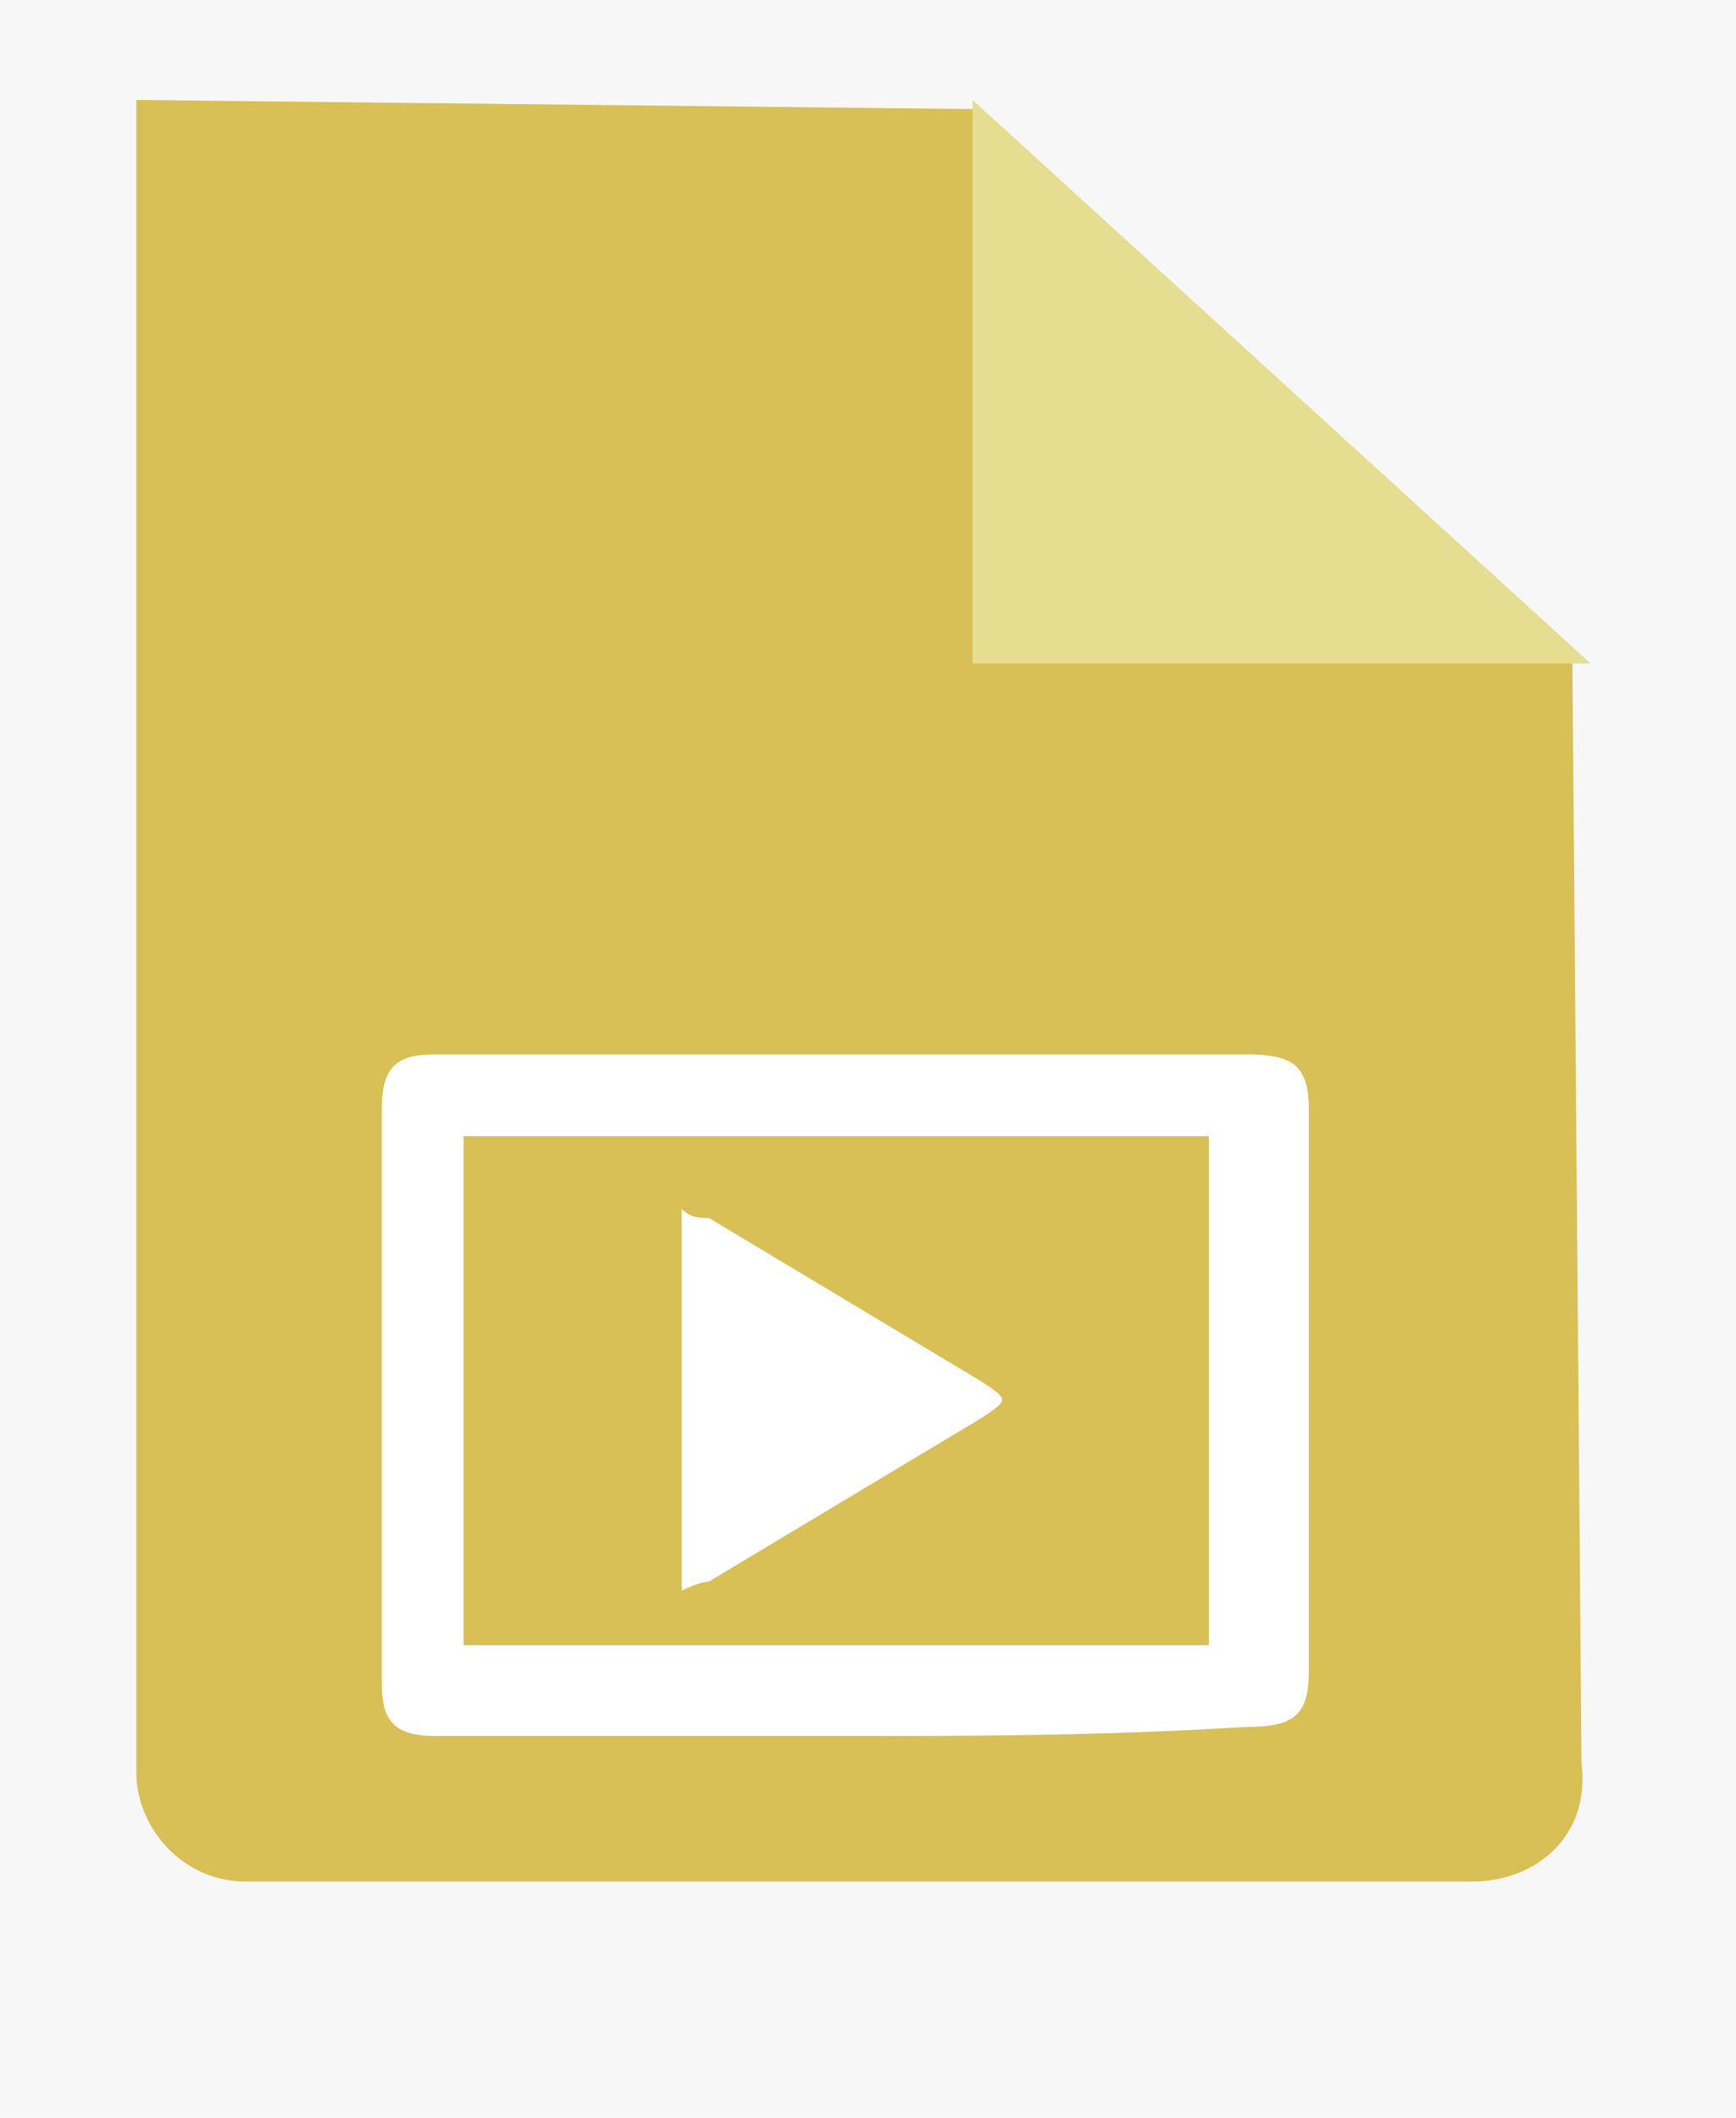<?xml version="1.0" encoding="utf-8"?>
<!-- Generator: Adobe Illustrator 24.3.0, SVG Export Plug-In . SVG Version: 6.00 Build 0)  -->
<svg version="1.1" id="Layer_1" xmlns="http://www.w3.org/2000/svg" xmlns:xlink="http://www.w3.org/1999/xlink" x="0px" y="0px"
	 viewBox="0 0 19.1 23.3" style="enable-background:new 0 0 19.1 23.3;" xml:space="preserve">
<style type="text/css">
	.st0{fill:#F7F7F7;}
	.st1{fill:#D8BF56;}
	.st2{fill:#E5DD8F;}
	.st3{fill:#FFFFFF;}
</style>
<rect class="st0" width="19.1" height="23.3"/>
<path class="st1" d="M16.2,20.7H2.7c-0.7,0-1.2-0.6-1.2-1.2V1.1l9.2,0.1l6.6,6.1l0.1,12.1C17.5,20.2,16.9,20.7,16.2,20.7z"/>
<polygon class="st2" points="17.5,7.3 10.7,7.3 10.7,1.1 "/>
<g>
	<path class="st3" d="M43,1.5c0,1,0,2,0,3c0,0.1,0,0.2-0.1,0.3c-0.1,0.1-0.2,0.1-0.4,0c-0.1-0.1-0.2-0.2-0.3-0.3
		C42,4.3,41.8,4.1,41.6,4c-0.2-0.2-0.5-0.4-0.7-0.6c-0.2-0.1-0.3-0.3-0.5-0.4c0,0-0.1,0-0.1,0c-0.3,0-0.6,0-0.9,0
		c-0.3,0-0.6,0-0.9,0c-0.2,0-0.3-0.1-0.3-0.3c0-0.8,0-1.6,0-2.3c0-0.2,0.1-0.3,0.3-0.3c0,0,0.1,0,0.1,0c0.6,0,1.1,0,1.7,0
		c0.1,0,0.1,0,0.2-0.1c0.3-0.2,0.6-0.5,0.9-0.7c0.3-0.3,0.7-0.6,1-0.9c0.1-0.1,0.1-0.1,0.2-0.1c0.2,0,0.3,0.1,0.3,0.3c0,0,0,0,0,0.1
		C43-0.5,43,0.5,43,1.5z"/>
	<path class="st3" d="M46.8,1.5c0,0.7-0.2,1.4-0.5,2.1c-0.2,0.4-0.4,0.7-0.6,1c-0.1,0.1-0.2,0.2-0.4,0.1c-0.2-0.1-0.2-0.3-0.2-0.4
		c0,0,0-0.1,0.1-0.1c0.5-0.6,0.8-1.3,0.9-2c0-0.2,0.1-0.4,0.1-0.6c0-0.6-0.1-1.2-0.3-1.8c-0.2-0.4-0.4-0.8-0.6-1.1
		c-0.1-0.1-0.1-0.2-0.1-0.3c0-0.1,0.1-0.2,0.2-0.2c0.1,0,0.2,0,0.3,0.1c0.4,0.6,0.8,1.2,1,1.9c0.1,0.4,0.2,0.7,0.2,1.1
		c0,0,0,0.1,0,0.1C46.8,1.4,46.8,1.4,46.8,1.5z"/>
	<path class="st3" d="M45.6,1.5c0,0.9-0.3,1.7-0.8,2.4C44.8,4,44.6,4,44.4,3.9c-0.1-0.1-0.2-0.3-0.1-0.4c0.1-0.1,0.2-0.3,0.3-0.4
		C44.8,2.7,44.9,2.3,45,2c0.1-0.5,0-1-0.1-1.5c-0.1-0.4-0.3-0.7-0.5-1c-0.1-0.2-0.1-0.4,0.1-0.5c0.1-0.1,0.3,0,0.4,0.1
		c0.2,0.2,0.3,0.5,0.5,0.8c0.2,0.4,0.3,0.8,0.3,1.2C45.6,1.2,45.7,1.3,45.6,1.5z"/>
	<path class="st3" d="M44.4,1.5c0,0.5-0.1,1-0.4,1.5c-0.1,0.1-0.2,0.2-0.3,0.1c-0.2,0-0.3-0.3-0.2-0.5c0.1-0.1,0.2-0.3,0.2-0.4
		c0.2-0.5,0.2-1.1,0-1.6c0-0.1-0.1-0.2-0.2-0.3c-0.1-0.2,0-0.4,0.1-0.4c0.1-0.1,0.3,0,0.4,0.1c0.2,0.3,0.3,0.5,0.4,0.8
		C44.4,1,44.4,1.2,44.4,1.5z"/>
</g>
<g>
	<path class="st3" d="M9.2,19.1c-1.5,0-3,0-4.4,0c-0.5,0-0.6-0.2-0.6-0.6c0-2.1,0-4.2,0-6.3c0-0.5,0.2-0.6,0.6-0.6c3,0,5.9,0,8.9,0
		c0.5,0,0.7,0.1,0.7,0.6c0,2.1,0,4.2,0,6.2c0,0.5-0.2,0.6-0.7,0.6C12.1,19.1,10.6,19.1,9.2,19.1z M5.1,18.1c2.7,0,5.5,0,8.2,0
		c0-1.9,0-3.7,0-5.6c-2.7,0-5.4,0-8.2,0C5.1,14.4,5.1,16.3,5.1,18.1z"/>
	<path class="st3" d="M7.5,17.5c0-1.4,0-2.8,0-4.2c0.1,0.1,0.2,0.1,0.3,0.1c1,0.6,2,1.2,3,1.8c0.3,0.2,0.3,0.2,0,0.4
		c-1,0.6-2,1.2-3,1.8C7.8,17.4,7.7,17.4,7.5,17.5z"/>
</g>
</svg>
